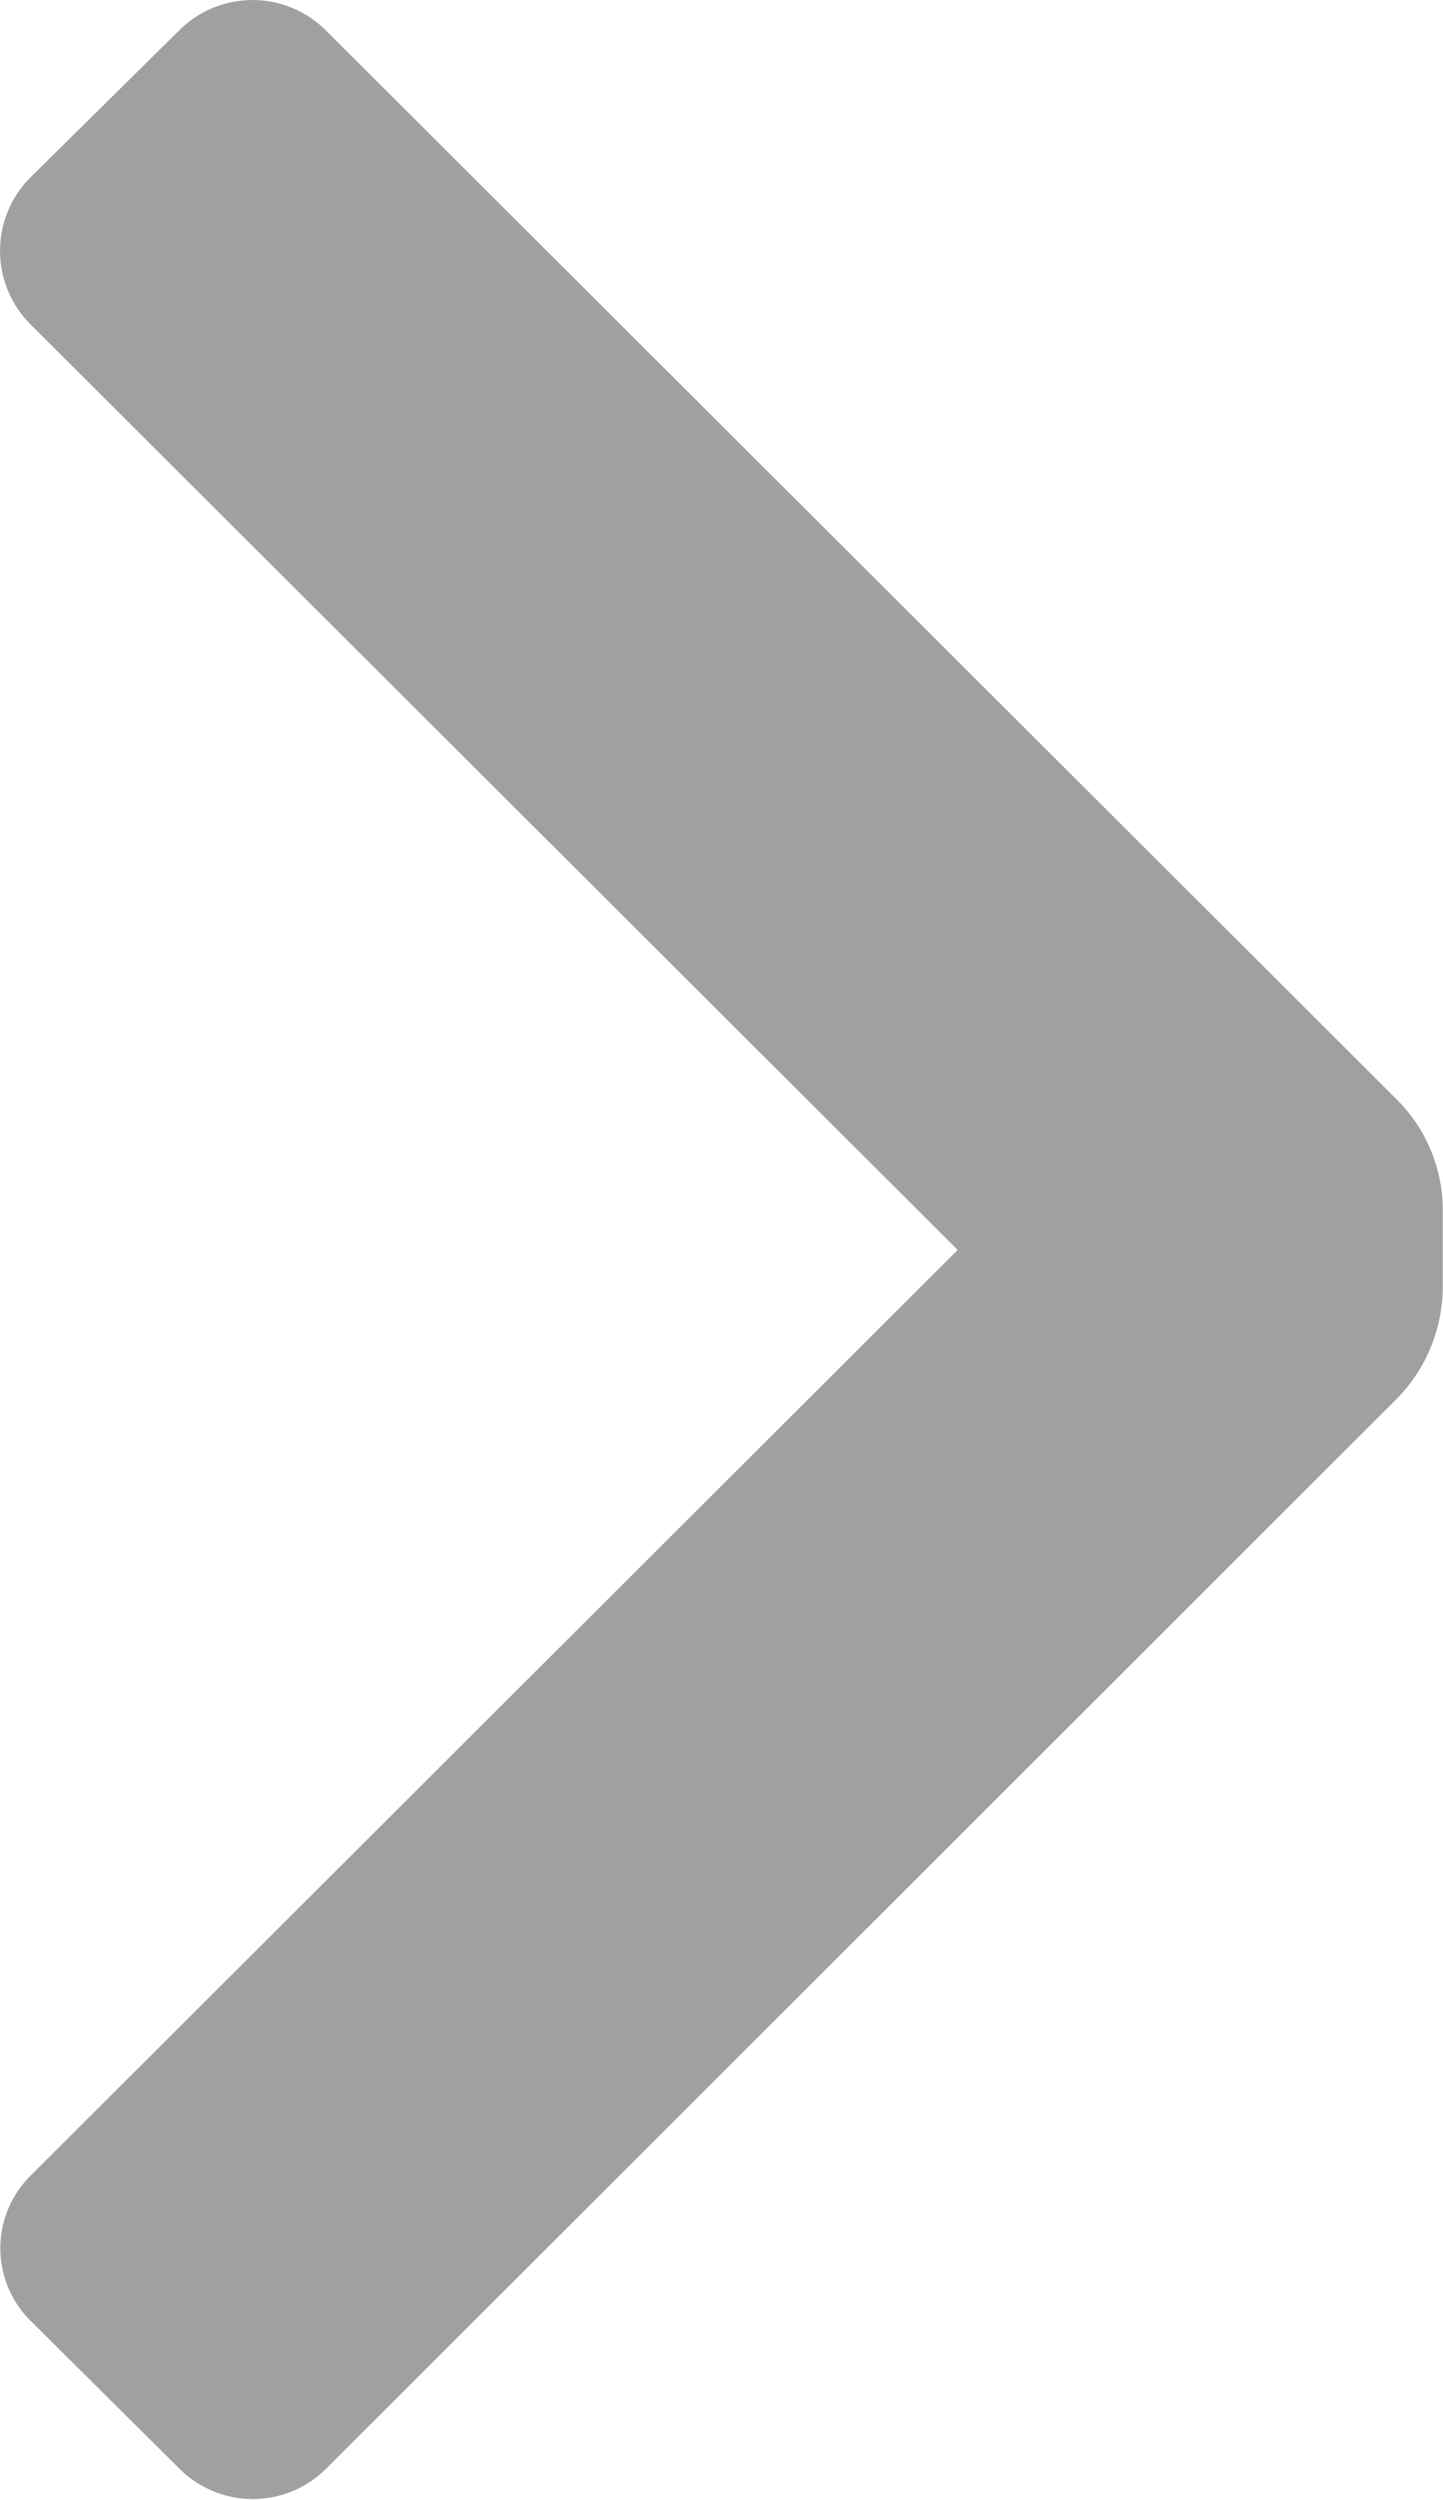 <svg xmlns="http://www.w3.org/2000/svg" width="5.557" height="9.622" viewBox="0 0 5.557 9.622">
  <path id="Icon_color" data-name="Icon color" d="M5.38,4.233a.6.6,0,0,1,.176.425v.3a.618.618,0,0,1-.176.425L1.258,9.5a.4.4,0,0,1-.569,0L.119,8.934a.393.393,0,0,1,0-.561L3.688,4.811.119,1.25a.4.4,0,0,1,0-.569L.688.119a.4.4,0,0,1,.569,0Z" fill="#a0a0a0"/>
</svg>
